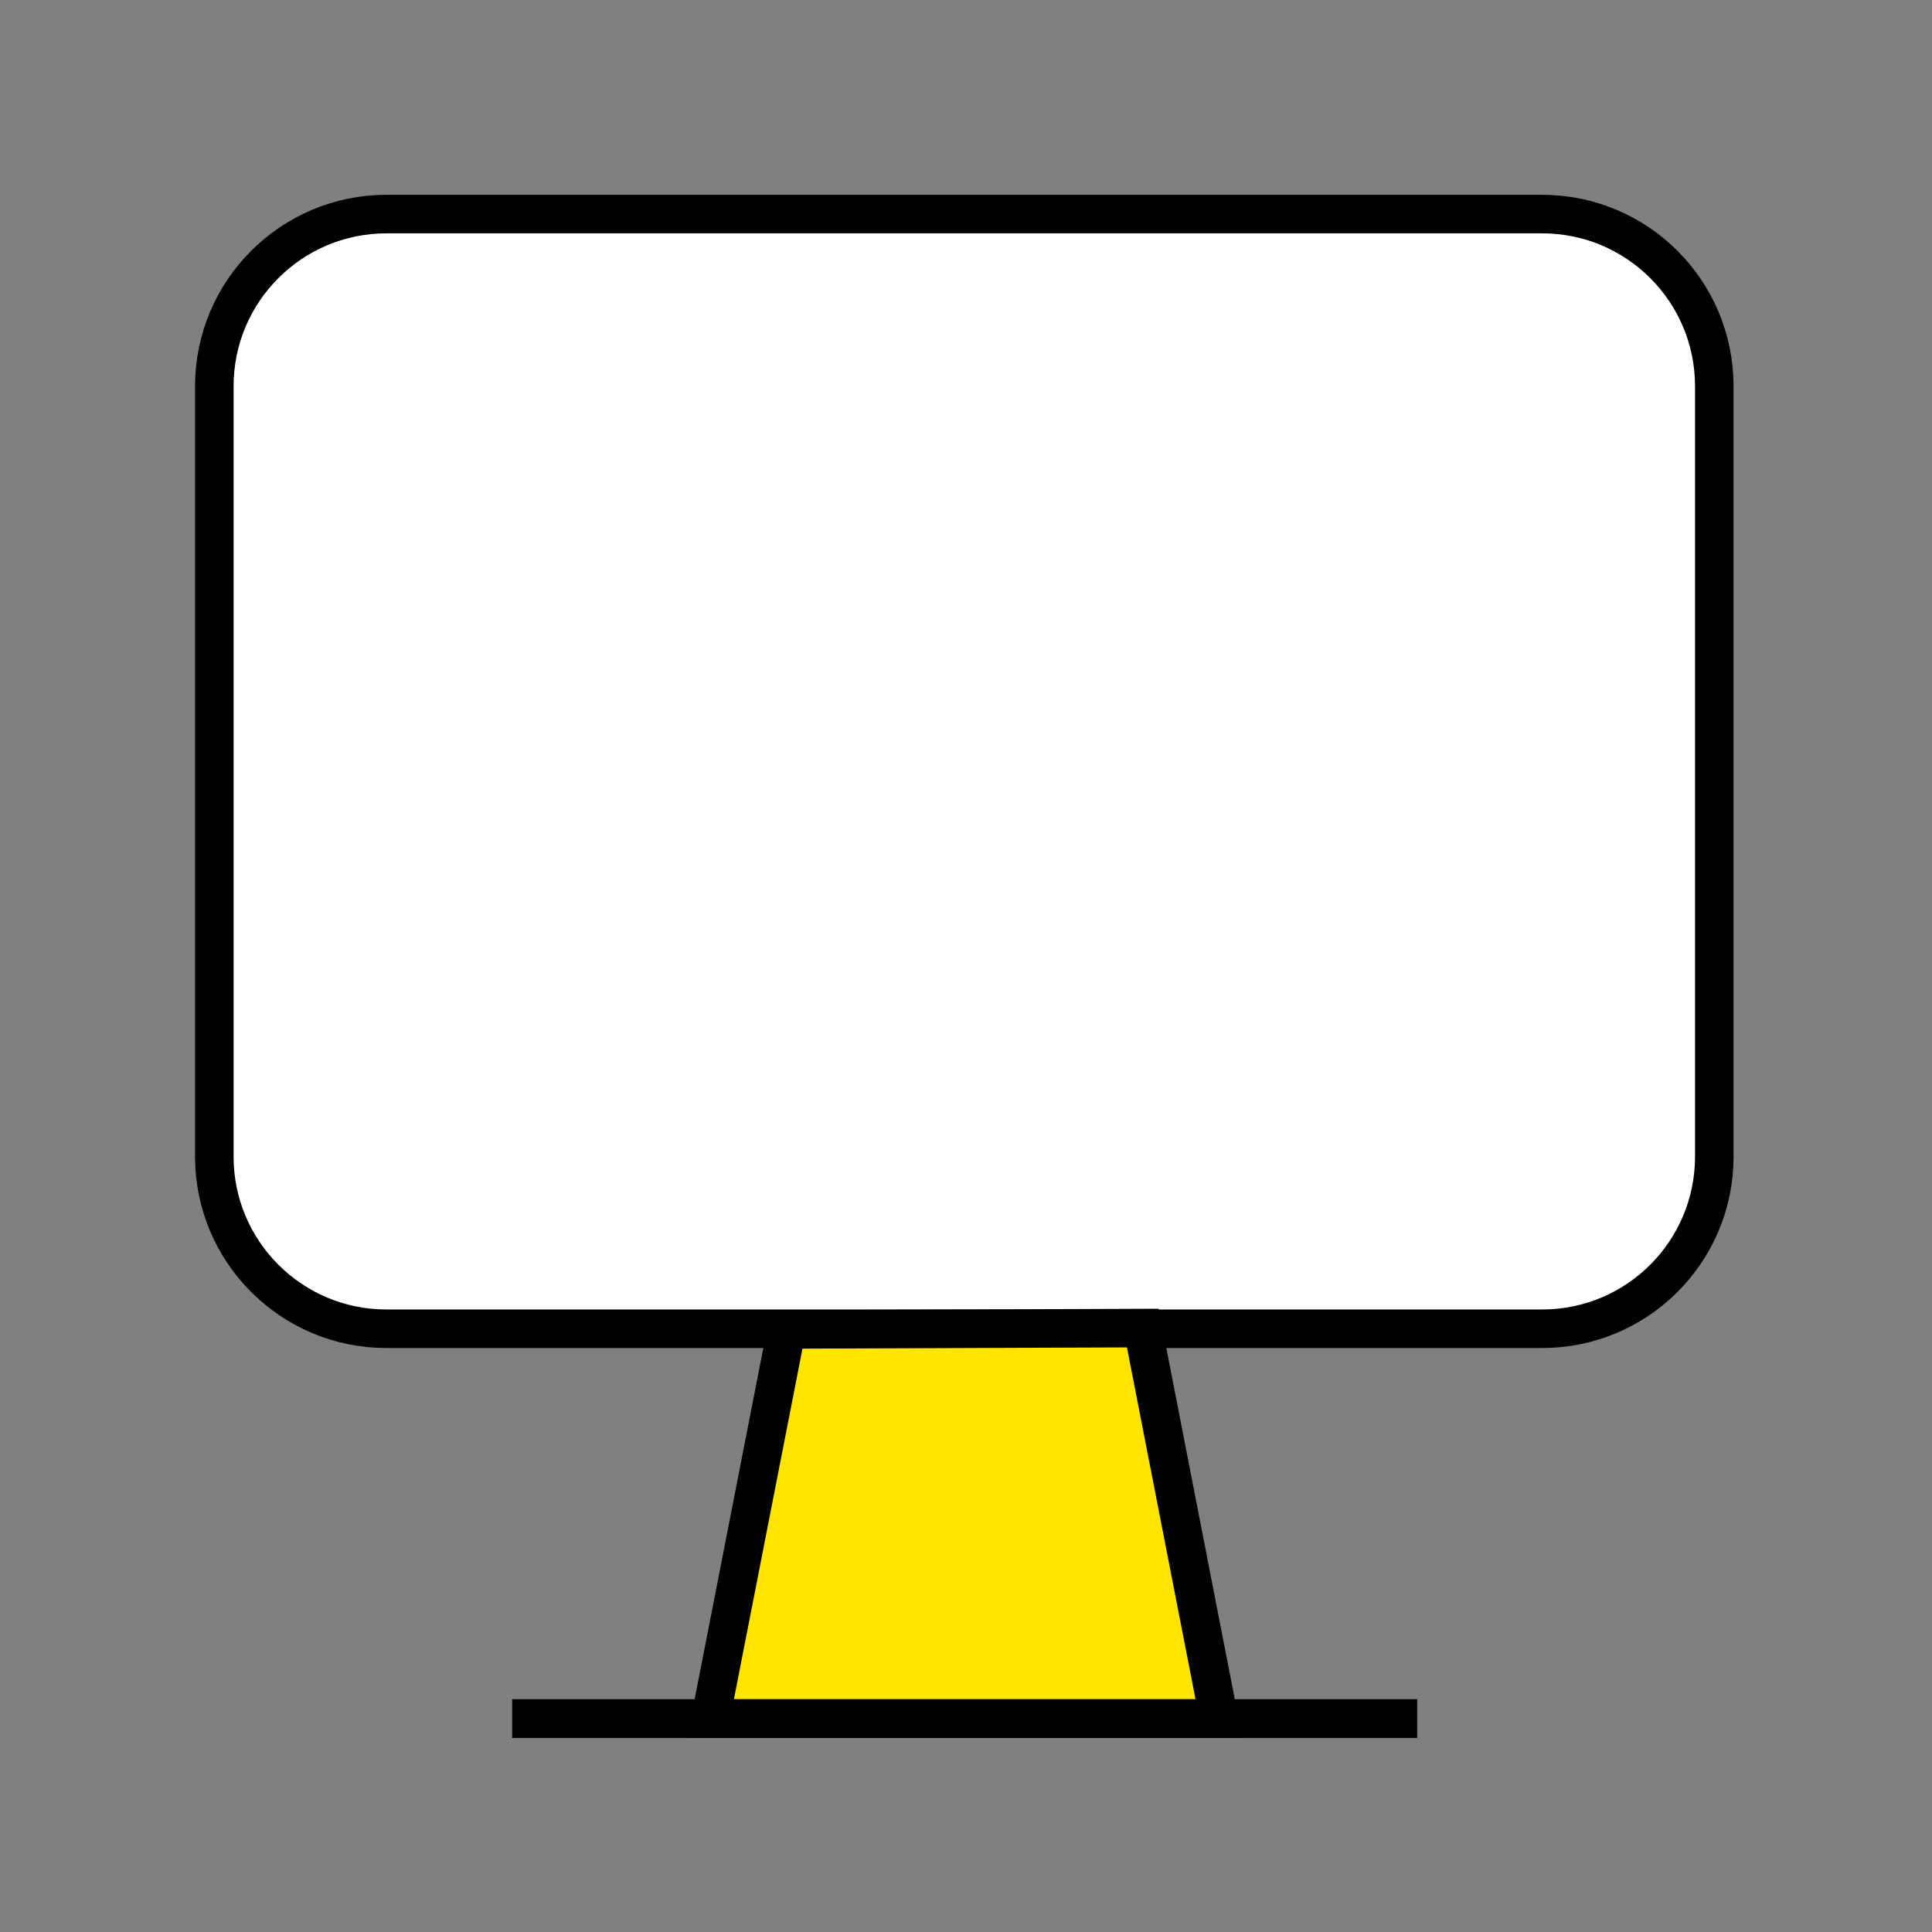 <svg width="188" height="188" viewBox="0 0 188 188" fill="none" xmlns="http://www.w3.org/2000/svg">
<rect x="0" y="0" width="188" height="188" fill="#808080" stroke="none"/>
<path d="M150.067 20.832H37.605C28.355 20.832 20.855 28.331 20.855 37.582V112.55C20.855 121.8 28.355 129.299 37.605 129.299H150.067C159.317 129.299 166.816 121.8 166.816 112.55V37.582C166.816 28.331 159.317 20.832 150.067 20.832Z" fill="white" stroke="black" stroke-width="3.75" stroke-miterlimit="10"/>
<path d="M118.612 167.231H69.137L76.543 129.365L111.205 129.232L118.612 167.231Z" fill="#FFE500" stroke="black" stroke-width="3.75" stroke-miterlimit="10"/>
<path d="M49.84 167.232H137.907H49.84Z" fill="white"/>
<path d="M49.84 167.232H137.907" stroke="black" stroke-width="3.768" stroke-miterlimit="10"/>
</svg>
